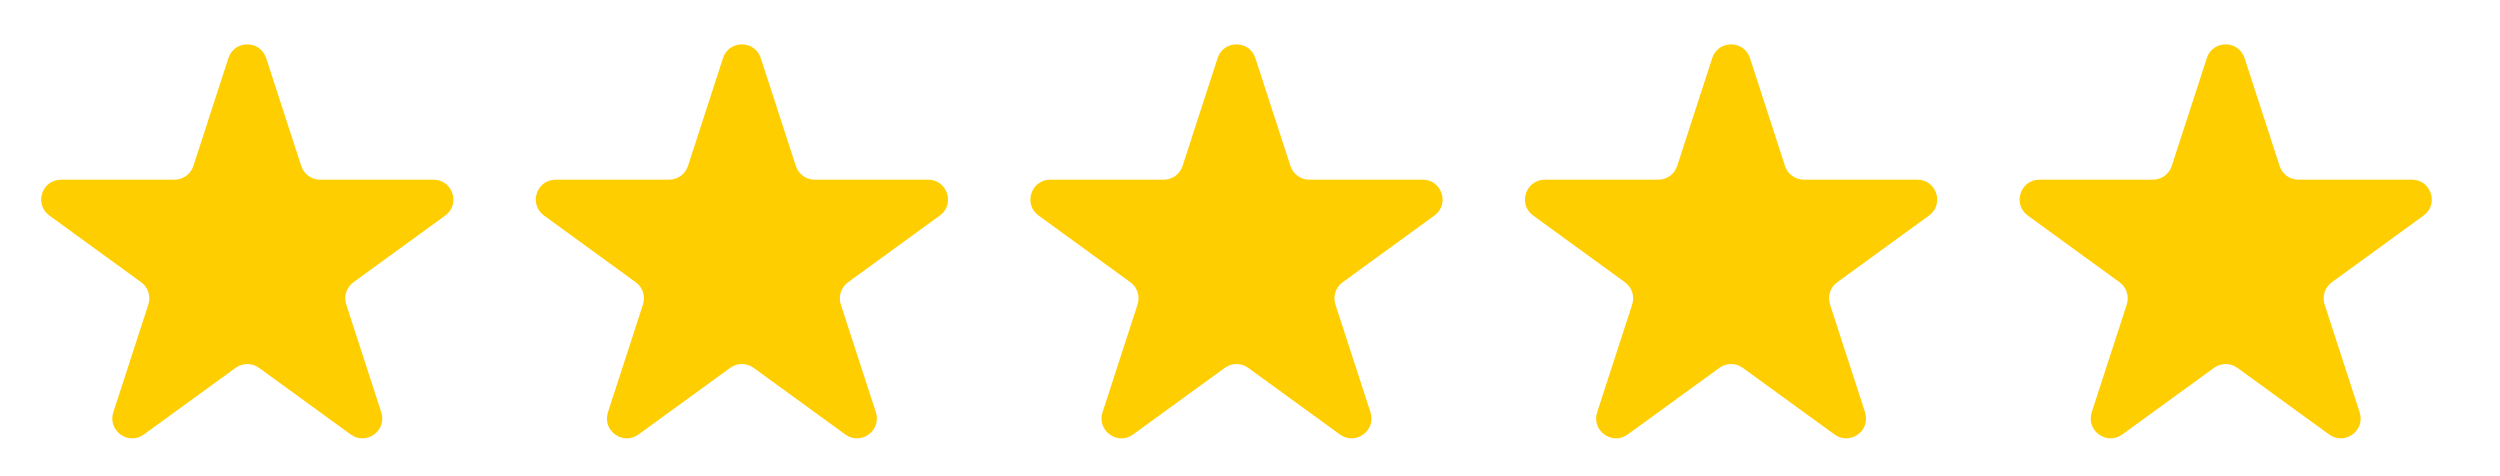 <svg width="63" height="12" viewBox="0 0 63 12" fill="none" xmlns="http://www.w3.org/2000/svg">
<path d="M5.756 1.464C5.906 1.003 6.558 1.003 6.707 1.464L7.591 4.182C7.658 4.388 7.85 4.528 8.066 4.528H10.925C11.409 4.528 11.611 5.148 11.219 5.432L8.906 7.113C8.731 7.24 8.658 7.466 8.725 7.672L9.608 10.39C9.758 10.851 9.23 11.234 8.839 10.949L6.526 9.269C6.351 9.142 6.113 9.142 5.938 9.269L3.625 10.949C3.233 11.234 2.706 10.851 2.856 10.39L3.739 7.672C3.806 7.466 3.733 7.24 3.558 7.113L1.245 5.432C0.853 5.148 1.054 4.528 1.539 4.528H4.397C4.614 4.528 4.806 4.388 4.873 4.182L5.756 1.464Z" fill="#FFCE00"/>
<path d="M18.22 1.464C18.37 1.003 19.022 1.003 19.171 1.464L20.055 4.182C20.122 4.388 20.314 4.528 20.53 4.528H23.389C23.873 4.528 24.075 5.148 23.683 5.432L21.37 7.113C21.195 7.24 21.122 7.466 21.188 7.672L22.072 10.39C22.221 10.851 21.694 11.234 21.302 10.949L18.99 9.269C18.814 9.142 18.577 9.142 18.402 9.269L16.089 10.949C15.697 11.234 15.17 10.851 15.32 10.39L16.203 7.672C16.27 7.466 16.197 7.24 16.021 7.113L13.709 5.432C13.317 5.148 13.518 4.528 14.003 4.528H16.861C17.078 4.528 17.27 4.388 17.337 4.182L18.22 1.464Z" fill="#FFCE00"/>
<path d="M30.684 1.464C30.834 1.003 31.485 1.003 31.635 1.464L32.519 4.182C32.586 4.388 32.778 4.528 32.994 4.528H35.853C36.337 4.528 36.538 5.148 36.147 5.432L33.834 7.113C33.659 7.24 33.585 7.466 33.652 7.672L34.536 10.39C34.685 10.851 34.158 11.234 33.766 10.949L31.453 9.269C31.278 9.142 31.041 9.142 30.866 9.269L28.553 10.949C28.161 11.234 27.634 10.851 27.784 10.39L28.667 7.672C28.734 7.466 28.661 7.24 28.485 7.113L26.173 5.432C25.781 5.148 25.982 4.528 26.467 4.528H29.325C29.542 4.528 29.734 4.388 29.801 4.182L30.684 1.464Z" fill="#FFCE00"/>
<path d="M43.148 1.464C43.298 1.003 43.949 1.003 44.099 1.464L44.982 4.182C45.049 4.388 45.241 4.528 45.458 4.528H48.317C48.801 4.528 49.002 5.148 48.611 5.432L46.298 7.113C46.123 7.24 46.049 7.466 46.116 7.672L46.999 10.39C47.149 10.851 46.622 11.234 46.23 10.949L43.917 9.269C43.742 9.142 43.505 9.142 43.33 9.269L41.017 10.949C40.625 11.234 40.098 10.851 40.248 10.39L41.131 7.672C41.198 7.466 41.124 7.24 40.949 7.113L38.636 5.432C38.245 5.148 38.446 4.528 38.93 4.528H41.789C42.006 4.528 42.198 4.388 42.265 4.182L43.148 1.464Z" fill="#FFCE00"/>
<path d="M55.612 1.464C55.761 1.003 56.413 1.003 56.563 1.464L57.446 4.182C57.513 4.388 57.705 4.528 57.922 4.528H60.781C61.265 4.528 61.466 5.148 61.074 5.432L58.762 7.113C58.586 7.24 58.513 7.466 58.58 7.672L59.463 10.39C59.613 10.851 59.086 11.234 58.694 10.949L56.381 9.269C56.206 9.142 55.969 9.142 55.794 9.269L53.481 10.949C53.089 11.234 52.562 10.851 52.711 10.39L53.595 7.672C53.662 7.466 53.588 7.24 53.413 7.113L51.1 5.432C50.709 5.148 50.91 4.528 51.394 4.528H54.253C54.47 4.528 54.662 4.388 54.728 4.182L55.612 1.464Z" fill="#FFCE00"/>
</svg>
